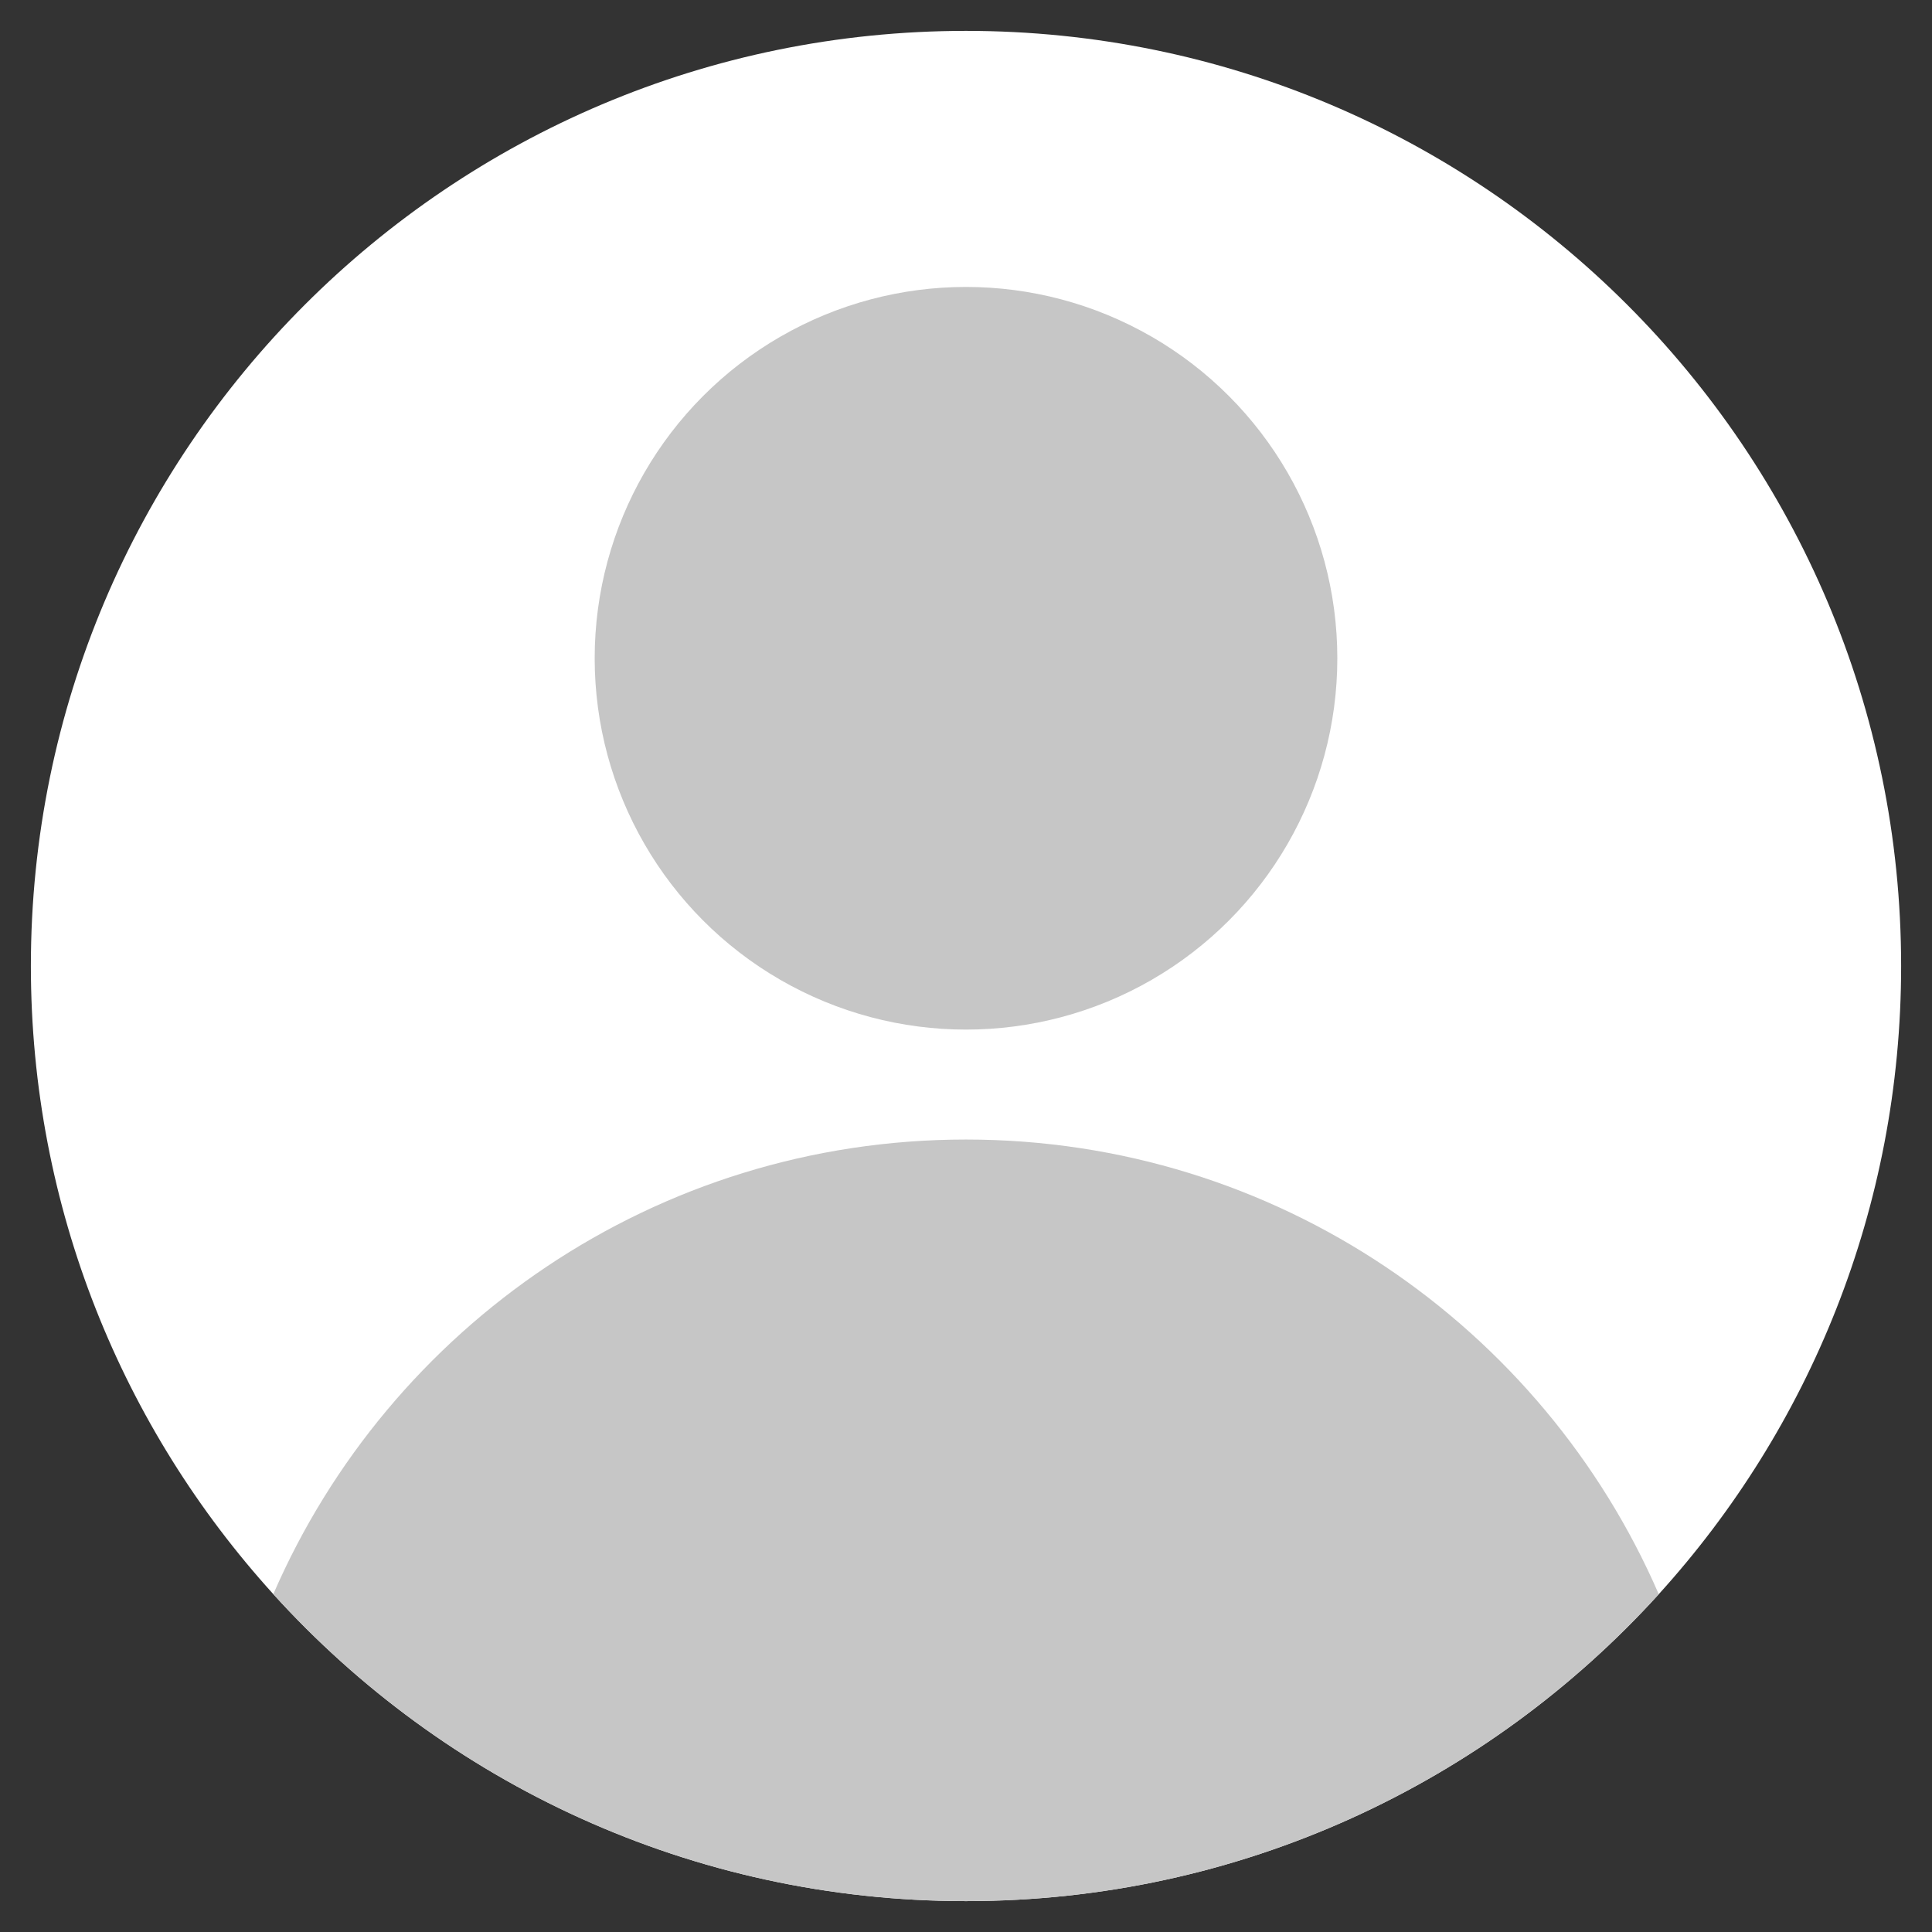 <?xml version="1.0" encoding="utf-8"?>
<!-- Generator: Adobe Illustrator 26.4.1, SVG Export Plug-In . SVG Version: 6.00 Build 0)  -->
<svg version="1.1" id="Vrstva_1" xmlns="http://www.w3.org/2000/svg" xmlns:xlink="http://www.w3.org/1999/xlink" x="0px" y="0px"
	 viewBox="0 0 283.46 283.46" style="enable-background:new 0 0 283.46 283.46;" xml:space="preserve">
<rect x="0" y="0" width="283.46" height="283.46" fill="#333333" stroke="none"/>
<style type="text/css">
	.st0{fill:#FFFFFF;}
	.st1{fill:#C6C6C6;}
</style>
<path class="st0" d="M278.93,141.73c0,35.48-13.46,67.82-35.56,92.17c-25.11,27.66-61.34,45.03-101.64,45.03
	c-40.3,0-76.54-17.37-101.63-45.04C18,209.54,4.53,177.21,4.53,141.73c0-75.77,61.43-137.2,137.2-137.2
	C217.51,4.53,278.93,65.96,278.93,141.73z"/>
<path class="st1" d="M243.37,233.9c-25.11,27.66-61.34,45.03-101.64,45.03c-40.3,0-76.54-17.37-101.63-45.04
	c17.02-39.25,56.12-66.7,101.63-66.7S226.35,194.65,243.37,233.9z"/>
<circle class="st1" cx="141.73" cy="96.58" r="54.48"/>
</svg>
